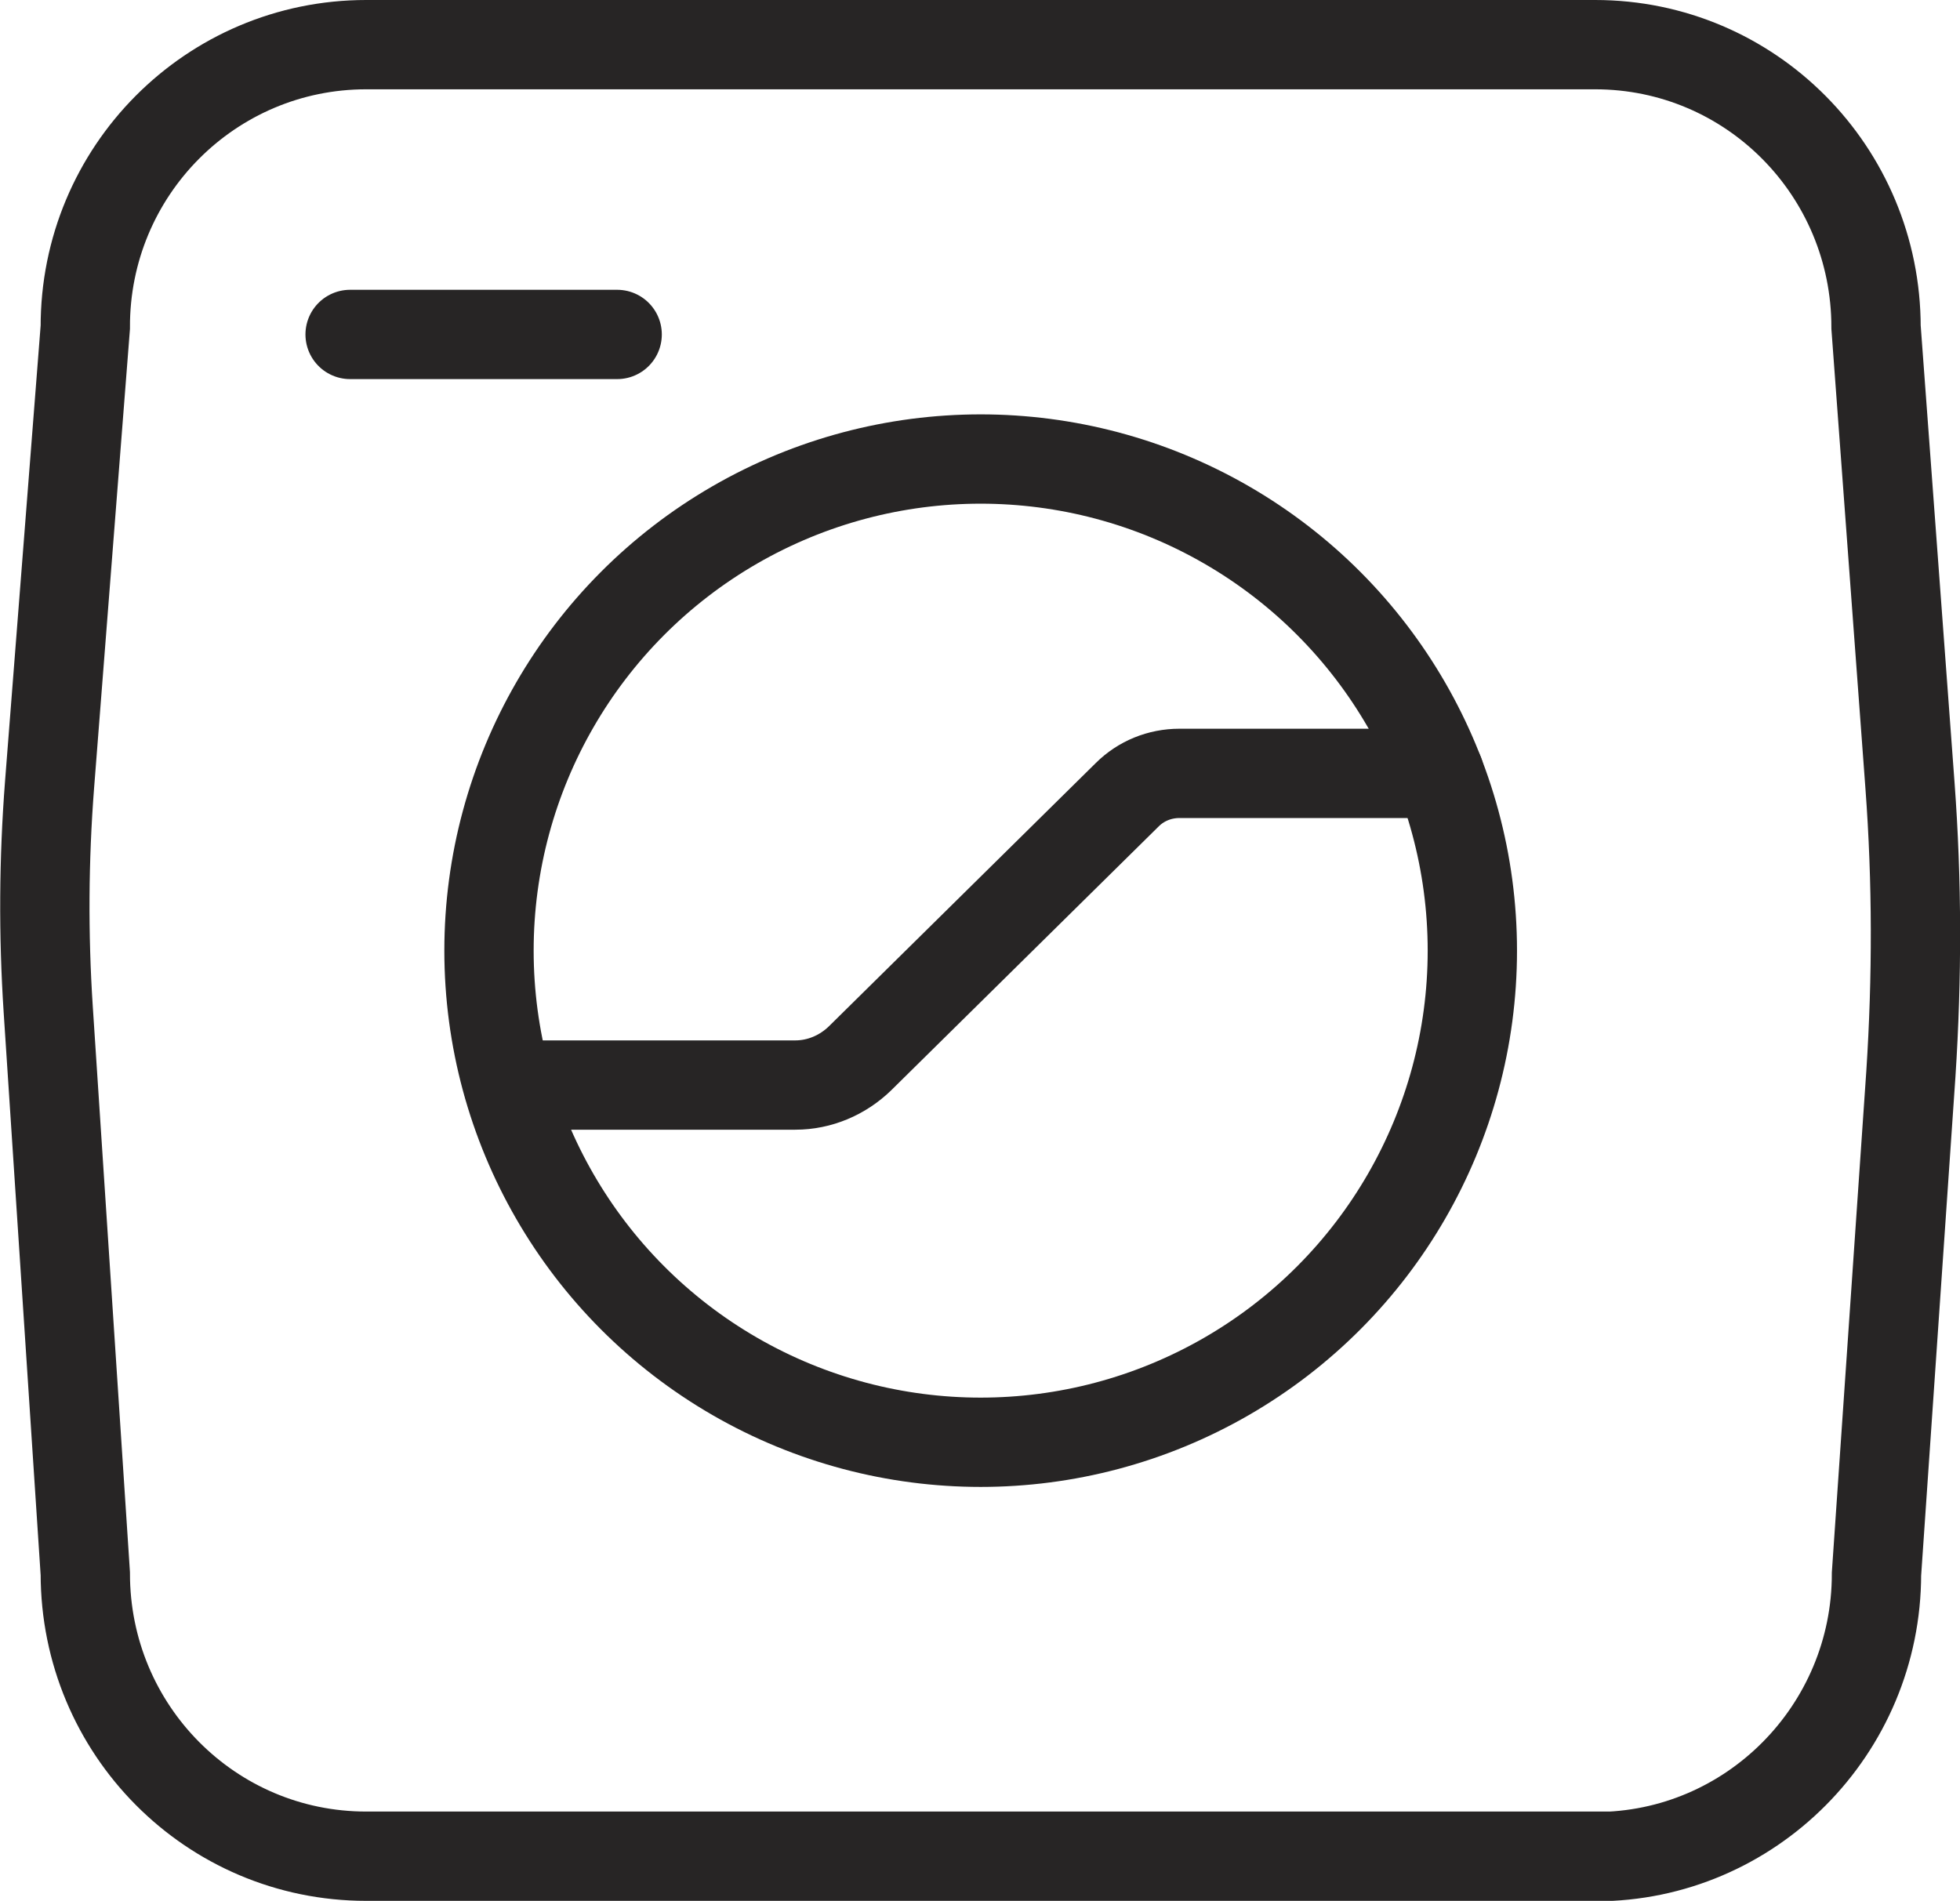 <?xml version="1.0" encoding="UTF-8"?>
<svg id="Layer_1" data-name="Layer 1" xmlns="http://www.w3.org/2000/svg" viewBox="0 0 43.89 42.57">
  <defs>
    <style>
      .cls-1 {
        stroke-linejoin: round;
      }

      .cls-1, .cls-2 {
        stroke-linecap: round;
      }

      .cls-1, .cls-2, .cls-3 {
        fill: none;
        stroke: #272525;
        stroke-width: 2px;
      }

      .cls-2, .cls-3 {
        stroke-miterlimit: 10;
      }
    </style>
  </defs>
  <path class="cls-3" d="M35.72,41.57H8.2c-3.48,0-6.29-2.83-6.29-6.33l-.83-12.63c-.11-1.68-.1-3.36.03-5.04l.8-10.24C1.9,3.83,4.72,1,8.2,1h27.52c3.48,0,6.29,2.83,6.29,6.33l.76,10.26c.16,2.15.16,4.31.02,6.46l-.77,11.2c0,3.49-2.82,6.33-6.29,6.33Z"/>
  <circle class="cls-3" cx="21.96" cy="21.29" r="11.01"/>
  <line class="cls-2" x1="7.84" y1="7.49" x2="13.82" y2="7.49"/>
  <path class="cls-1" d="M32.23,17.32h-5.82c-.44,0-.86.17-1.17.48l-5.98,5.9c-.39.38-.91.6-1.45.6h-6.43"/>
</svg>